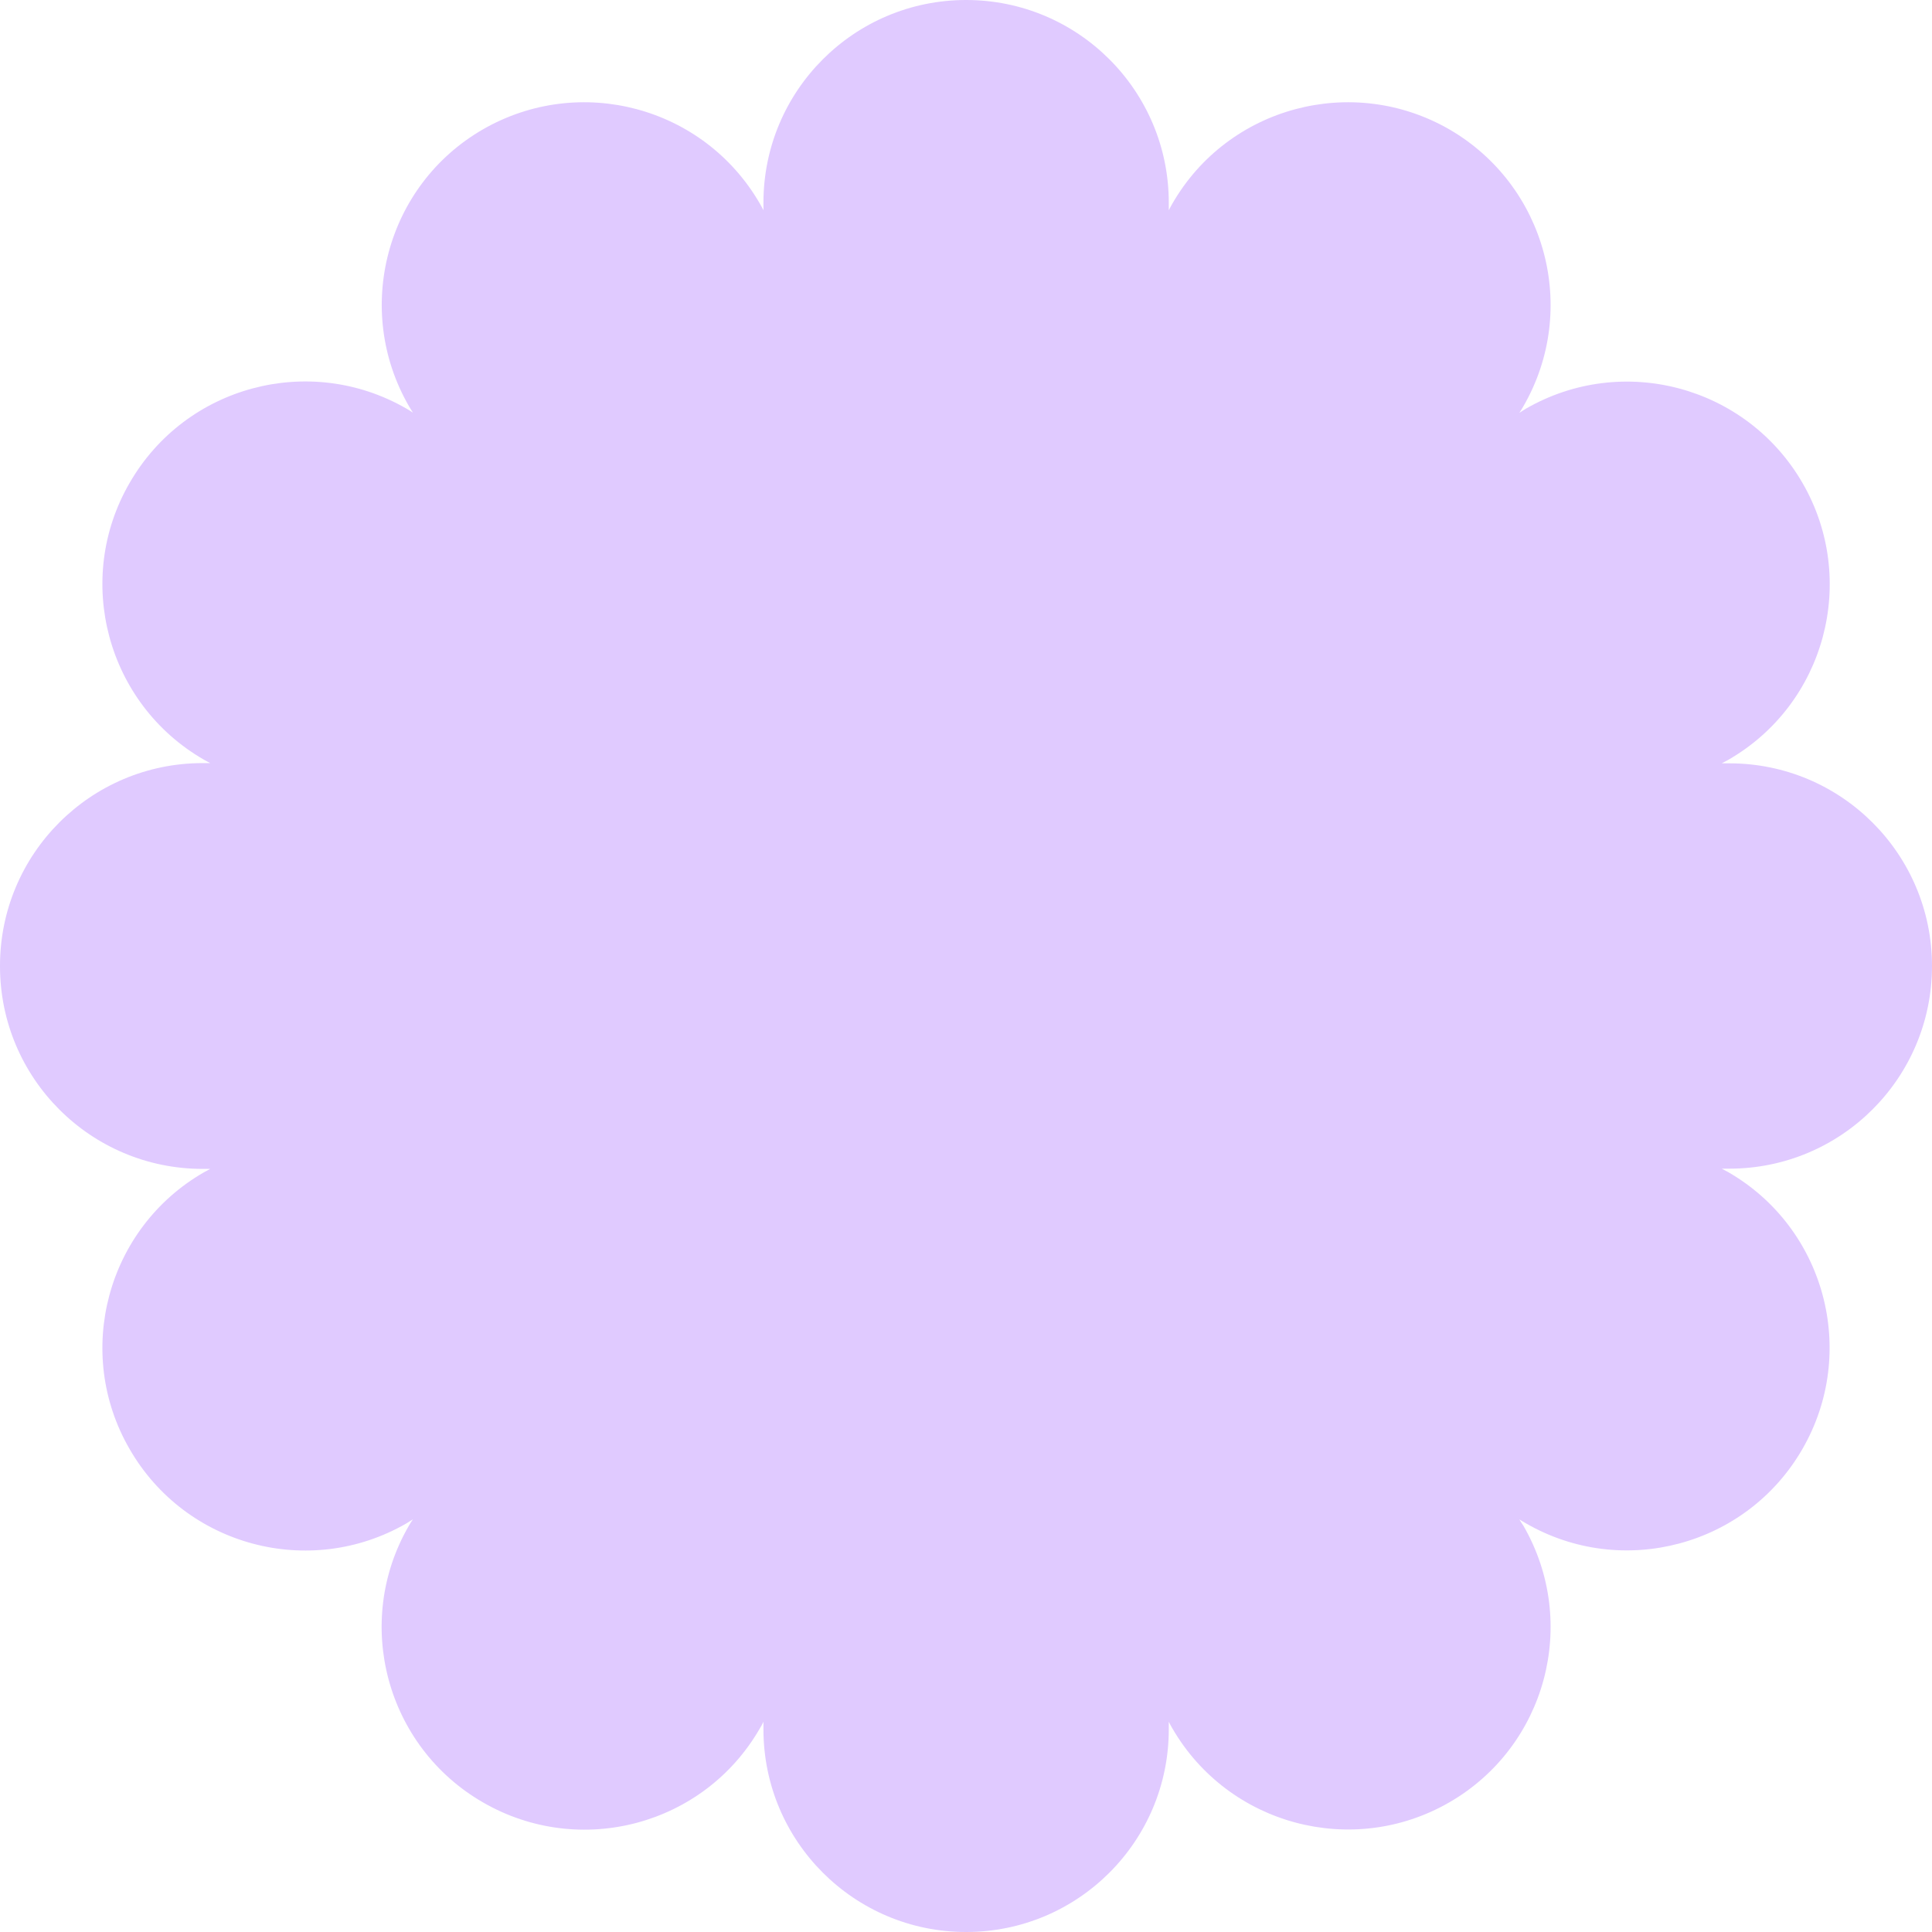 <svg width="50" height="50" viewBox="0 0 50 50" fill="none" xmlns="http://www.w3.org/2000/svg">
<path d="M0 24.994C0 22.096 2.348 19.749 5.245 19.749C5.311 19.749 5.376 19.749 5.441 19.749C5.383 19.716 5.324 19.69 5.271 19.657C2.767 18.212 1.903 15.001 3.355 12.497C4.801 9.986 8.012 9.129 10.517 10.574C10.575 10.607 10.628 10.64 10.687 10.679C10.654 10.627 10.615 10.568 10.582 10.509C9.137 8.004 9.993 4.793 12.498 3.348C15.01 1.903 18.215 2.76 19.666 5.271C19.699 5.33 19.732 5.388 19.758 5.441C19.758 5.375 19.758 5.31 19.758 5.245C19.758 2.348 22.106 0 25.003 0C27.901 0 30.248 2.348 30.248 5.245C30.248 5.31 30.248 5.375 30.248 5.441C30.281 5.382 30.307 5.323 30.34 5.271C31.785 2.76 34.997 1.903 37.508 3.348C40.013 4.8 40.876 8.004 39.425 10.515C39.392 10.574 39.359 10.627 39.32 10.685C39.372 10.653 39.431 10.613 39.483 10.581C41.995 9.129 45.2 9.992 46.651 12.503C48.097 15.008 47.24 18.219 44.729 19.664C44.67 19.697 44.611 19.729 44.559 19.755C44.624 19.755 44.689 19.755 44.755 19.755C47.652 19.755 50 22.103 50 25C50 27.897 47.652 30.245 44.755 30.245C44.689 30.245 44.624 30.245 44.559 30.245C44.617 30.277 44.67 30.303 44.729 30.336C47.233 31.781 48.097 34.992 46.645 37.503C45.2 40.008 41.988 40.871 39.483 39.419C39.425 39.387 39.372 39.354 39.32 39.321C39.352 39.38 39.392 39.432 39.425 39.485C40.876 41.996 40.013 45.2 37.508 46.645C35.003 48.09 31.792 47.234 30.34 44.729C30.307 44.67 30.275 44.618 30.248 44.559C30.248 44.625 30.248 44.69 30.248 44.755C30.248 47.652 27.901 50 25.003 50C22.106 50 19.758 47.652 19.758 44.755C19.758 44.69 19.758 44.625 19.758 44.559C19.732 44.618 19.699 44.677 19.666 44.729C18.221 47.24 15.01 48.097 12.498 46.645C9.993 45.2 9.13 41.989 10.582 39.485C10.615 39.426 10.648 39.373 10.687 39.321C10.634 39.354 10.575 39.387 10.517 39.426C8.012 40.871 4.801 40.014 3.355 37.503C1.903 34.999 2.767 31.788 5.271 30.343C5.33 30.31 5.389 30.277 5.441 30.251C5.376 30.251 5.311 30.251 5.245 30.251C2.348 30.251 0 27.904 0 25.006L0 24.994Z" fill="#E0CAFF"/>
</svg>
